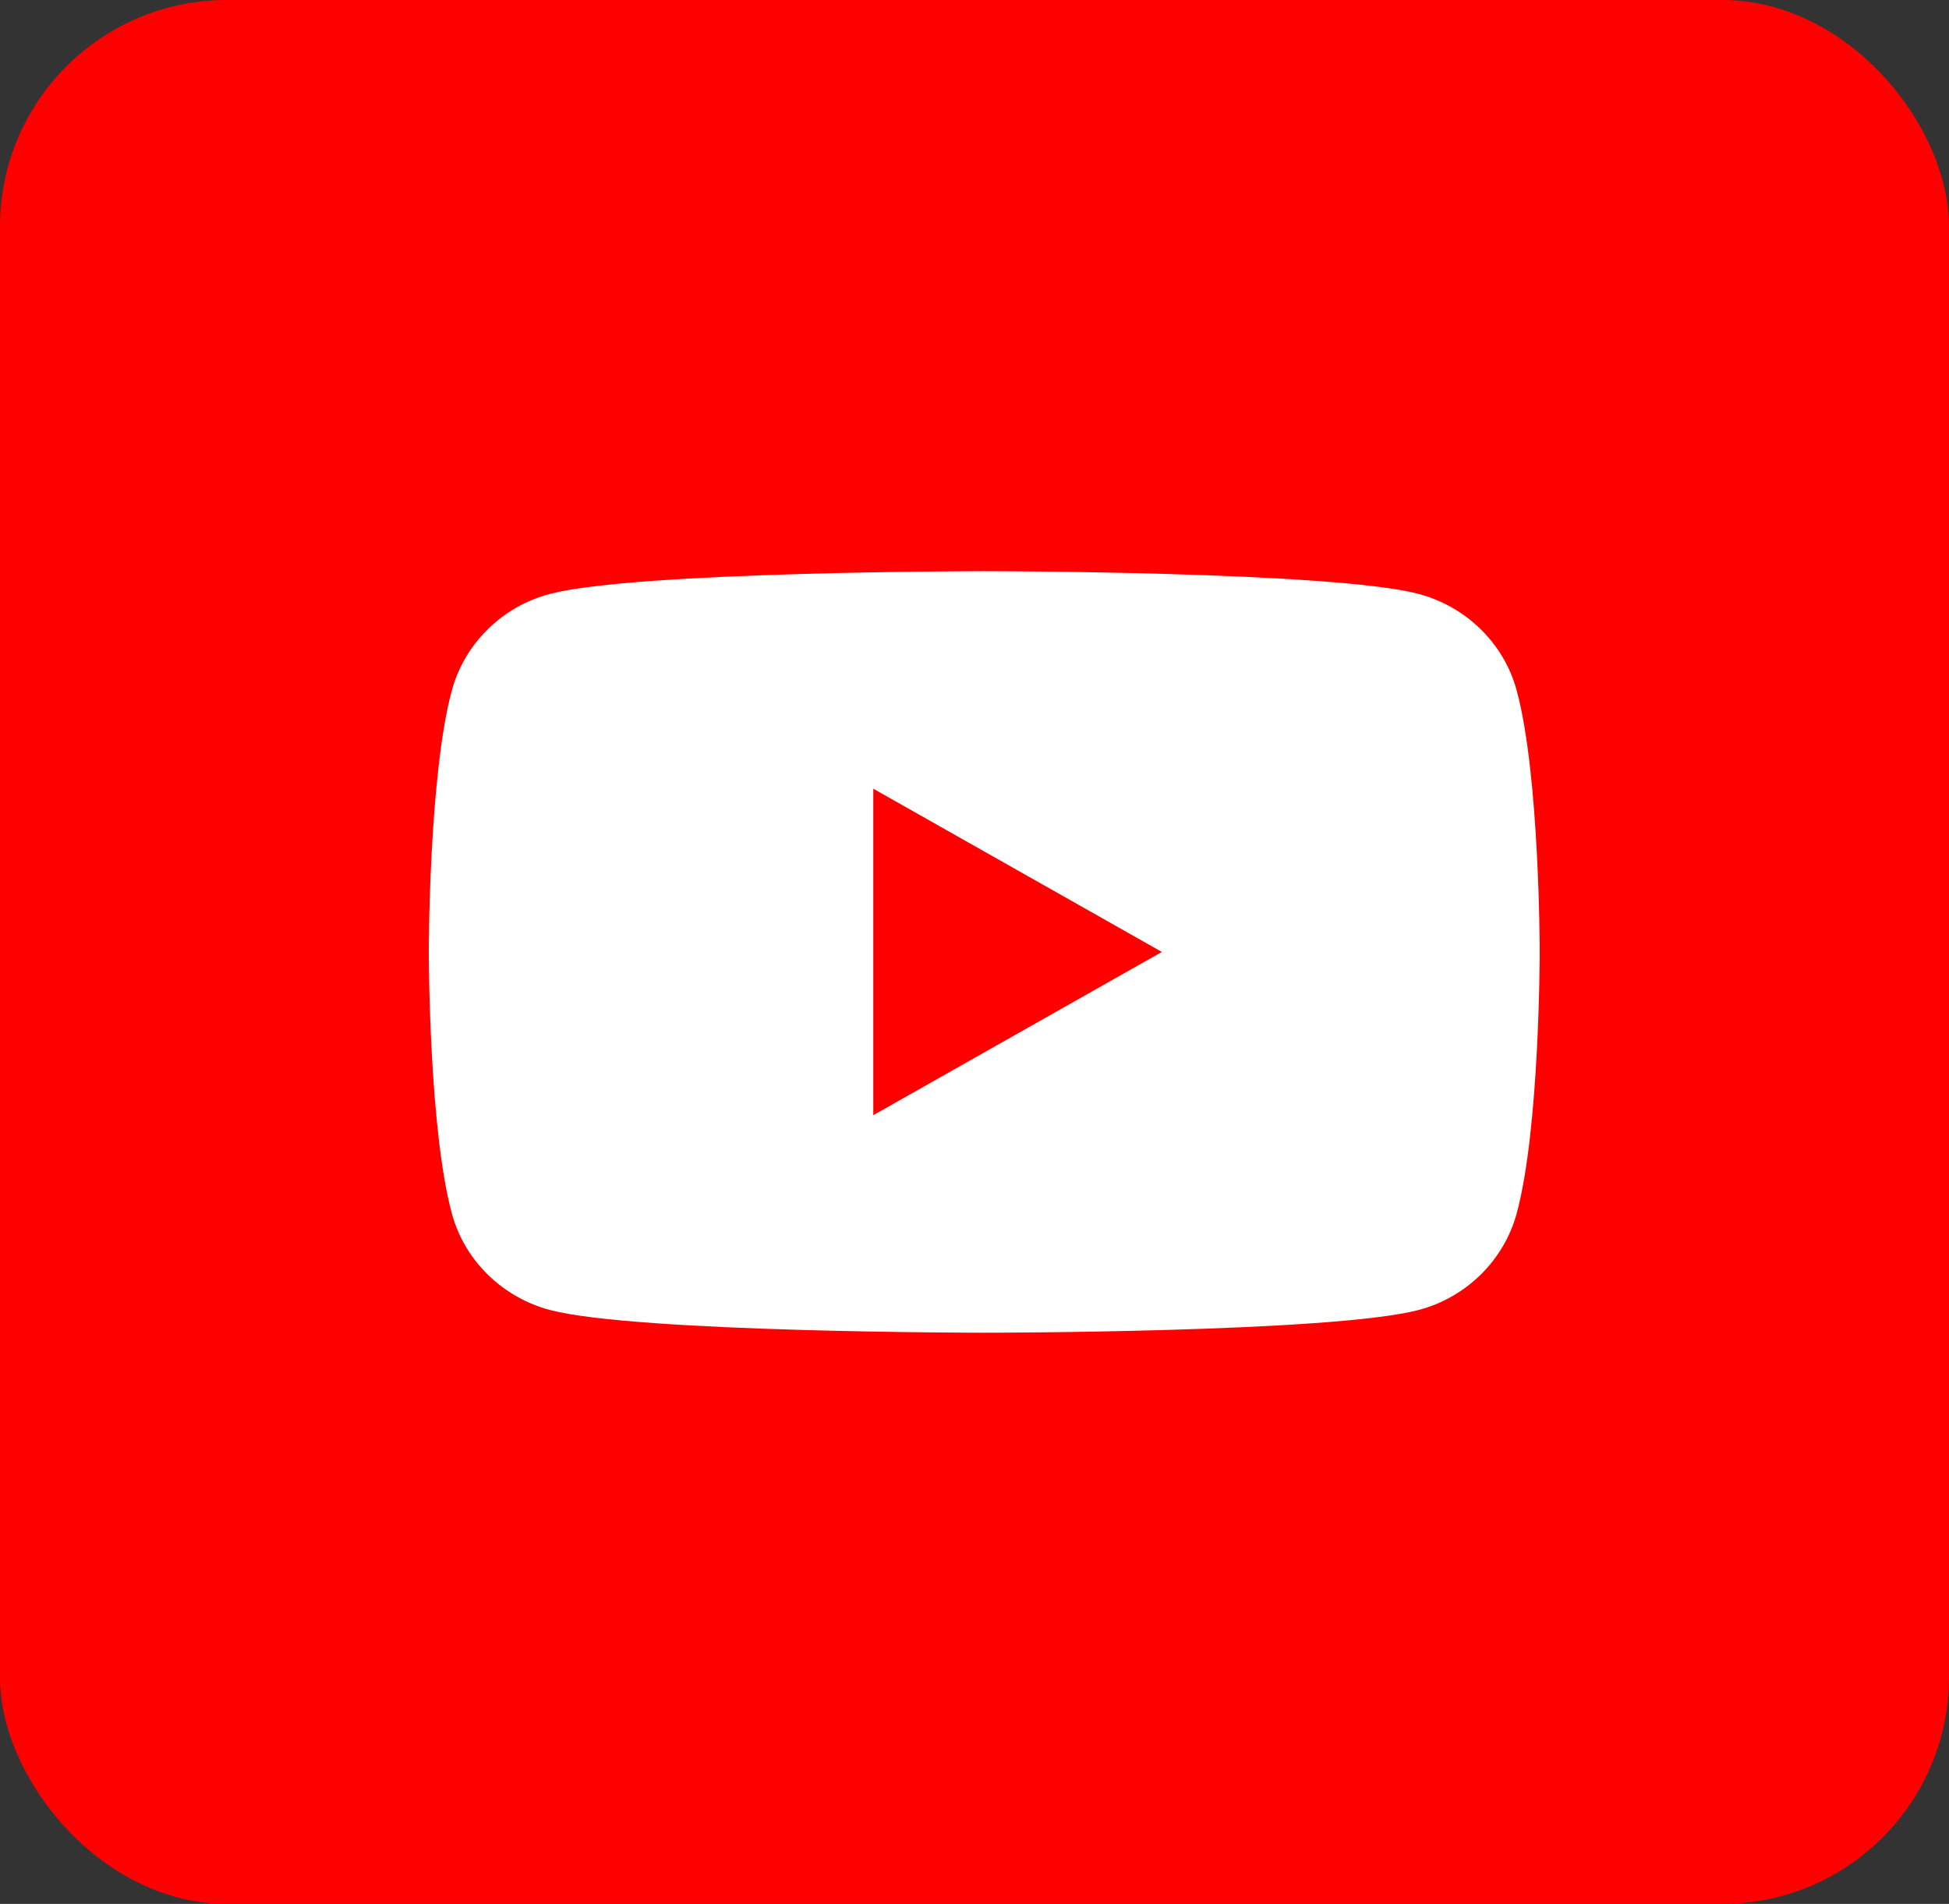 <?xml version="1.0" encoding="UTF-8"?>
<svg xmlns="http://www.w3.org/2000/svg" width="43" height="42" viewBox="0 0 43 42" fill="none">
  <rect x="0" y="0" width="43" height="42" fill="#333333" stroke="none"/>
  <rect width="43" height="42" rx="5" fill="#FF0000"></rect>
  <path d="M33.46 15.223C33.179 14.192 32.348 13.379 31.292 13.1C29.381 12.6 21.715 12.6 21.715 12.6C21.715 12.6 14.054 12.6 12.139 13.1C11.086 13.375 10.256 14.188 9.971 15.223C9.46 17.094 9.46 21 9.46 21C9.46 21 9.46 24.906 9.971 26.777C10.252 27.808 11.082 28.621 12.139 28.9C14.054 29.4 21.715 29.4 21.715 29.4C21.715 29.4 29.381 29.4 31.292 28.9C32.344 28.625 33.175 27.812 33.46 26.777C33.971 24.906 33.97 21 33.97 21C33.97 21 33.971 17.094 33.46 15.223Z" fill="white"></path>
  <path d="M19.267 24.601L25.634 21L19.267 17.399V24.601Z" fill="#FF0000"></path>
</svg>

